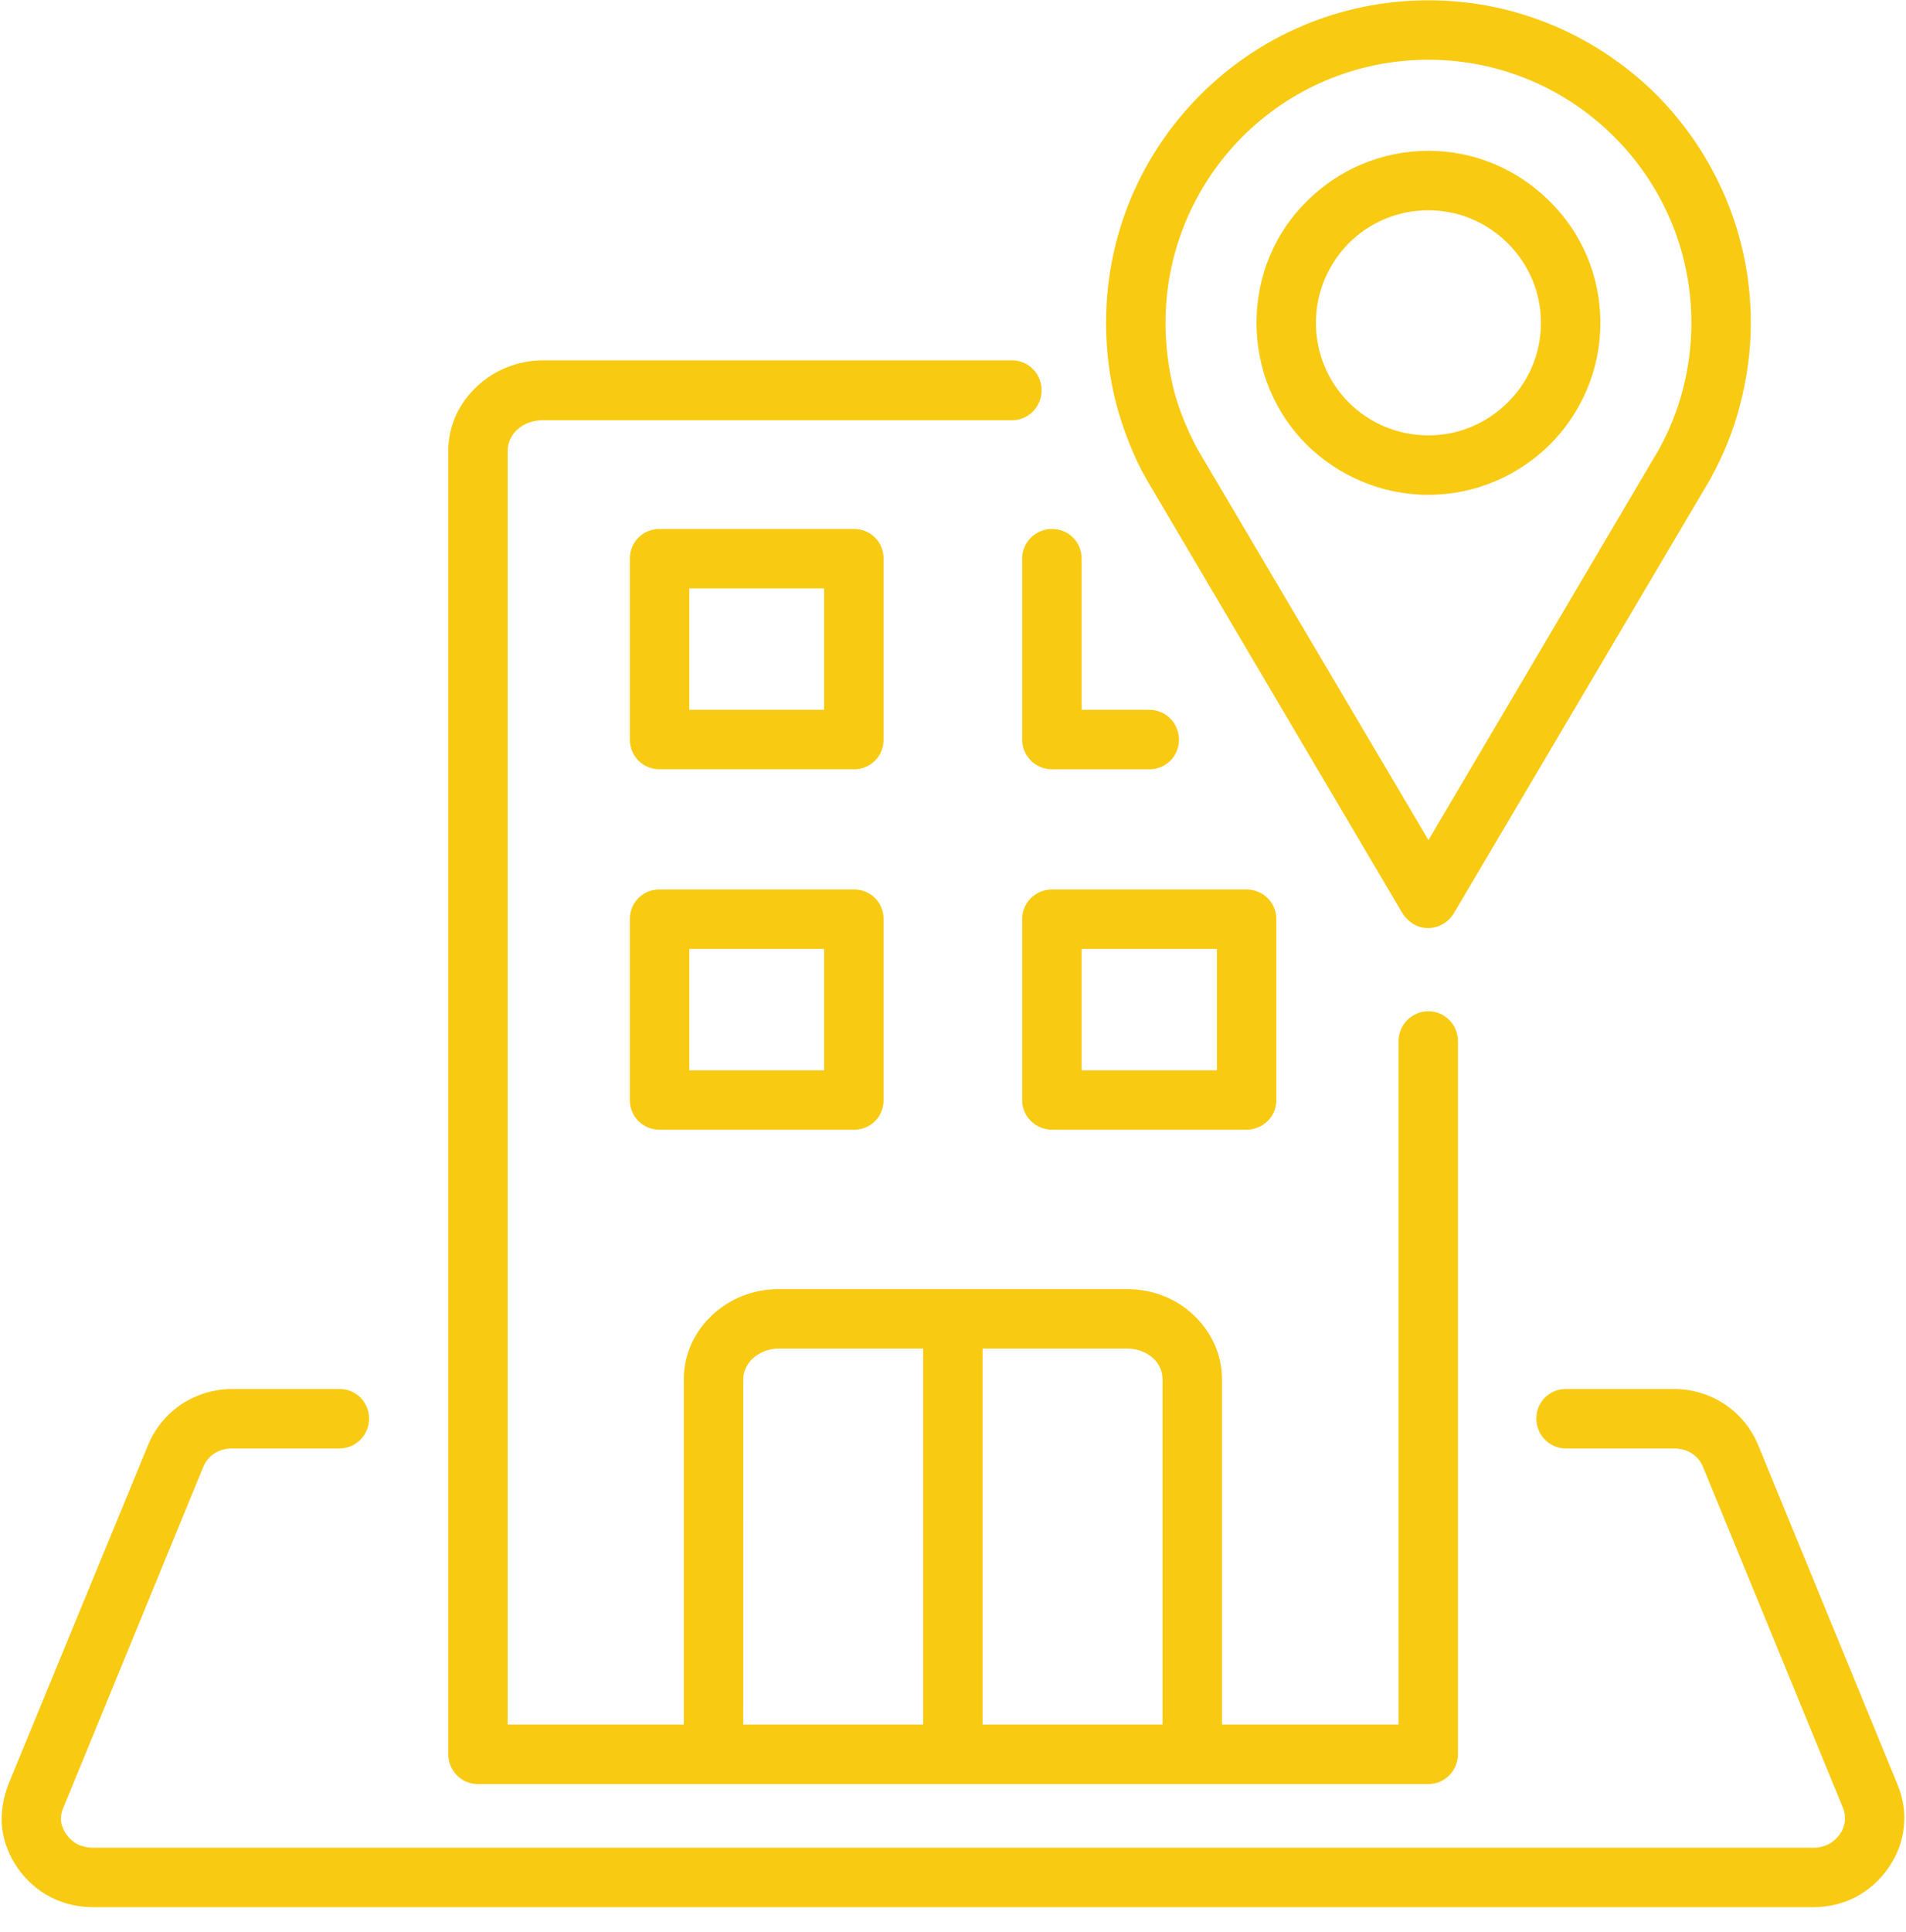 <svg width="75" height="76" viewBox="0 0 75 76" fill="none" xmlns="http://www.w3.org/2000/svg">
<g clip-path="url(#clip0_473_218)">
<path d="M29.246 68.993C29.246 69.64 28.732 70.171 28.085 70.171C27.439 70.171 26.908 69.64 26.908 68.993V54.251C26.908 53.257 27.339 52.361 28.035 51.715C28.716 51.085 29.628 50.703 30.64 50.703H44.353C45.364 50.703 46.293 51.084 46.956 51.715C47.652 52.362 48.084 53.257 48.084 54.251V68.993C48.084 69.64 47.569 70.171 46.923 70.171C46.276 70.171 45.745 69.64 45.745 68.993V54.251C45.745 53.937 45.612 53.638 45.38 53.423C45.116 53.191 44.767 53.041 44.353 53.041H38.664V68.994C38.664 69.641 38.151 70.171 37.504 70.171C36.858 70.171 36.327 69.641 36.327 68.994V53.041H30.64C30.242 53.041 29.893 53.191 29.628 53.422C29.396 53.637 29.247 53.936 29.247 54.251L29.246 68.993Z" fill="#f8ca12"/>
<path d="M25.947 34.983H33.607C34.254 34.983 34.768 35.498 34.768 36.144V43.275C34.768 43.922 34.254 44.434 33.607 44.434H25.947C25.3 44.434 24.786 43.921 24.786 43.275V36.144C24.785 35.498 25.3 34.983 25.947 34.983ZM25.947 20.805H33.607C34.254 20.805 34.768 21.32 34.768 21.966V29.096C34.768 29.743 34.254 30.257 33.607 30.257H25.947C25.3 30.257 24.786 29.743 24.786 29.096V21.967C24.785 21.32 25.3 20.805 25.947 20.805ZM32.43 23.144H27.124V27.919H32.43V23.144ZM45.231 27.919C45.878 27.919 46.391 28.45 46.391 29.097C46.391 29.744 45.877 30.258 45.231 30.258H41.401C40.754 30.258 40.223 29.743 40.223 29.097V21.967C40.223 21.32 40.754 20.806 41.401 20.806C42.048 20.806 42.562 21.32 42.562 21.967V27.919H45.231ZM41.401 34.983H49.045C49.692 34.983 50.222 35.498 50.222 36.144V43.275C50.222 43.922 49.692 44.434 49.045 44.434H41.401C40.754 44.434 40.223 43.921 40.223 43.275V36.144C40.223 35.498 40.754 34.983 41.401 34.983ZM47.885 37.322H42.562V42.097H47.885V37.322ZM32.43 37.322H27.124V42.097H32.43V37.322Z" fill="#f8ca12"/>
<path d="M57.203 35.929C56.872 36.476 56.16 36.675 55.612 36.343C55.429 36.227 55.28 36.078 55.181 35.913L45.132 18.882C44.617 18.003 44.187 16.876 43.922 15.881C43.656 14.853 43.523 13.792 43.523 12.697C43.523 9.198 44.933 6.032 47.238 3.726C49.526 1.438 52.693 0.012 56.209 0.012C59.708 0.012 62.875 1.438 65.18 3.726C67.468 6.032 68.894 9.199 68.894 12.698C68.894 13.792 68.745 14.853 68.48 15.882C68.214 16.944 67.799 17.938 67.286 18.866L57.203 35.929ZM56.209 33.043L65.262 17.705C65.677 16.959 66.009 16.146 66.224 15.3C66.439 14.471 66.555 13.609 66.555 12.697C66.555 9.845 65.396 7.258 63.522 5.385C61.648 3.511 59.061 2.35 56.209 2.35C53.34 2.35 50.753 3.511 48.88 5.385C47.022 7.258 45.862 9.845 45.862 12.697C45.862 13.61 45.977 14.471 46.177 15.3C46.392 16.129 46.724 16.925 47.122 17.671L56.209 33.043Z" fill="#f8ca12"/>
<path d="M56.209 5.932C58.066 5.932 59.757 6.695 60.983 7.922C62.211 9.132 62.974 10.823 62.974 12.697C62.974 14.57 62.21 16.263 60.983 17.49C59.756 18.7 58.066 19.462 56.209 19.462C54.335 19.462 52.643 18.7 51.416 17.49C50.189 16.263 49.443 14.571 49.443 12.697C49.443 10.823 50.189 9.132 51.416 7.922C52.643 6.695 54.334 5.932 56.209 5.932ZM59.326 9.564C58.529 8.768 57.419 8.27 56.209 8.27C54.982 8.27 53.87 8.768 53.074 9.564C52.278 10.376 51.781 11.47 51.781 12.698C51.781 13.925 52.278 15.036 53.074 15.832C53.87 16.628 54.982 17.125 56.209 17.125C57.419 17.125 58.529 16.628 59.326 15.832C60.138 15.036 60.635 13.925 60.635 12.698C60.635 11.47 60.138 10.376 59.326 9.564Z" fill="#f8ca12"/>
<path d="M61.614 56.971C60.967 56.971 60.454 56.441 60.454 55.794C60.454 55.147 60.967 54.633 61.614 54.633H65.859C67.318 54.633 68.612 55.479 69.176 56.822L74.664 70.187C74.896 70.751 74.979 71.315 74.912 71.879C74.796 73.023 74.033 74.084 73.022 74.614C72.508 74.88 71.944 75.013 71.348 75.013H3.661C3.064 75.013 2.5 74.88 1.986 74.614C0.958 74.084 0.212 73.023 0.079 71.879C0.03 71.315 0.112 70.751 0.328 70.187L5.833 56.822C6.397 55.479 7.69 54.633 9.15 54.633H13.361C14.008 54.633 14.522 55.148 14.522 55.794C14.522 56.44 14.008 56.971 13.361 56.971H9.15C8.636 56.971 8.188 57.22 7.989 57.717L2.501 71.082C2.417 71.265 2.385 71.447 2.401 71.63C2.451 72.011 2.716 72.359 3.048 72.542C3.23 72.625 3.429 72.675 3.661 72.675H71.349C71.581 72.675 71.779 72.625 71.946 72.542C72.294 72.359 72.559 72.012 72.593 71.63C72.609 71.447 72.593 71.265 72.51 71.082L67.021 57.717C66.822 57.219 66.374 56.971 65.86 56.971H61.614Z" fill="#f8ca12"/>
<path d="M55.031 40.953C55.031 40.306 55.562 39.775 56.209 39.775C56.855 39.775 57.369 40.306 57.369 40.953V68.993C57.369 69.64 56.855 70.17 56.209 70.17H18.799C18.152 70.17 17.639 69.64 17.639 68.993V17.739C17.639 16.744 18.07 15.848 18.767 15.201C19.43 14.571 20.359 14.173 21.37 14.173H39.825C40.472 14.173 40.986 14.703 40.986 15.351C40.986 15.998 40.471 16.528 39.825 16.528H21.37C20.955 16.528 20.607 16.661 20.342 16.91C20.11 17.125 19.977 17.423 19.977 17.739V67.832H55.032L55.031 40.953Z" fill="#f8ca12"/>
</g>
<defs>
<clipPath id="clip0_473_218">
<rect width="75" height="75" fill="white" transform="translate(0 0.012)"/>
</clipPath>
</defs>
</svg>